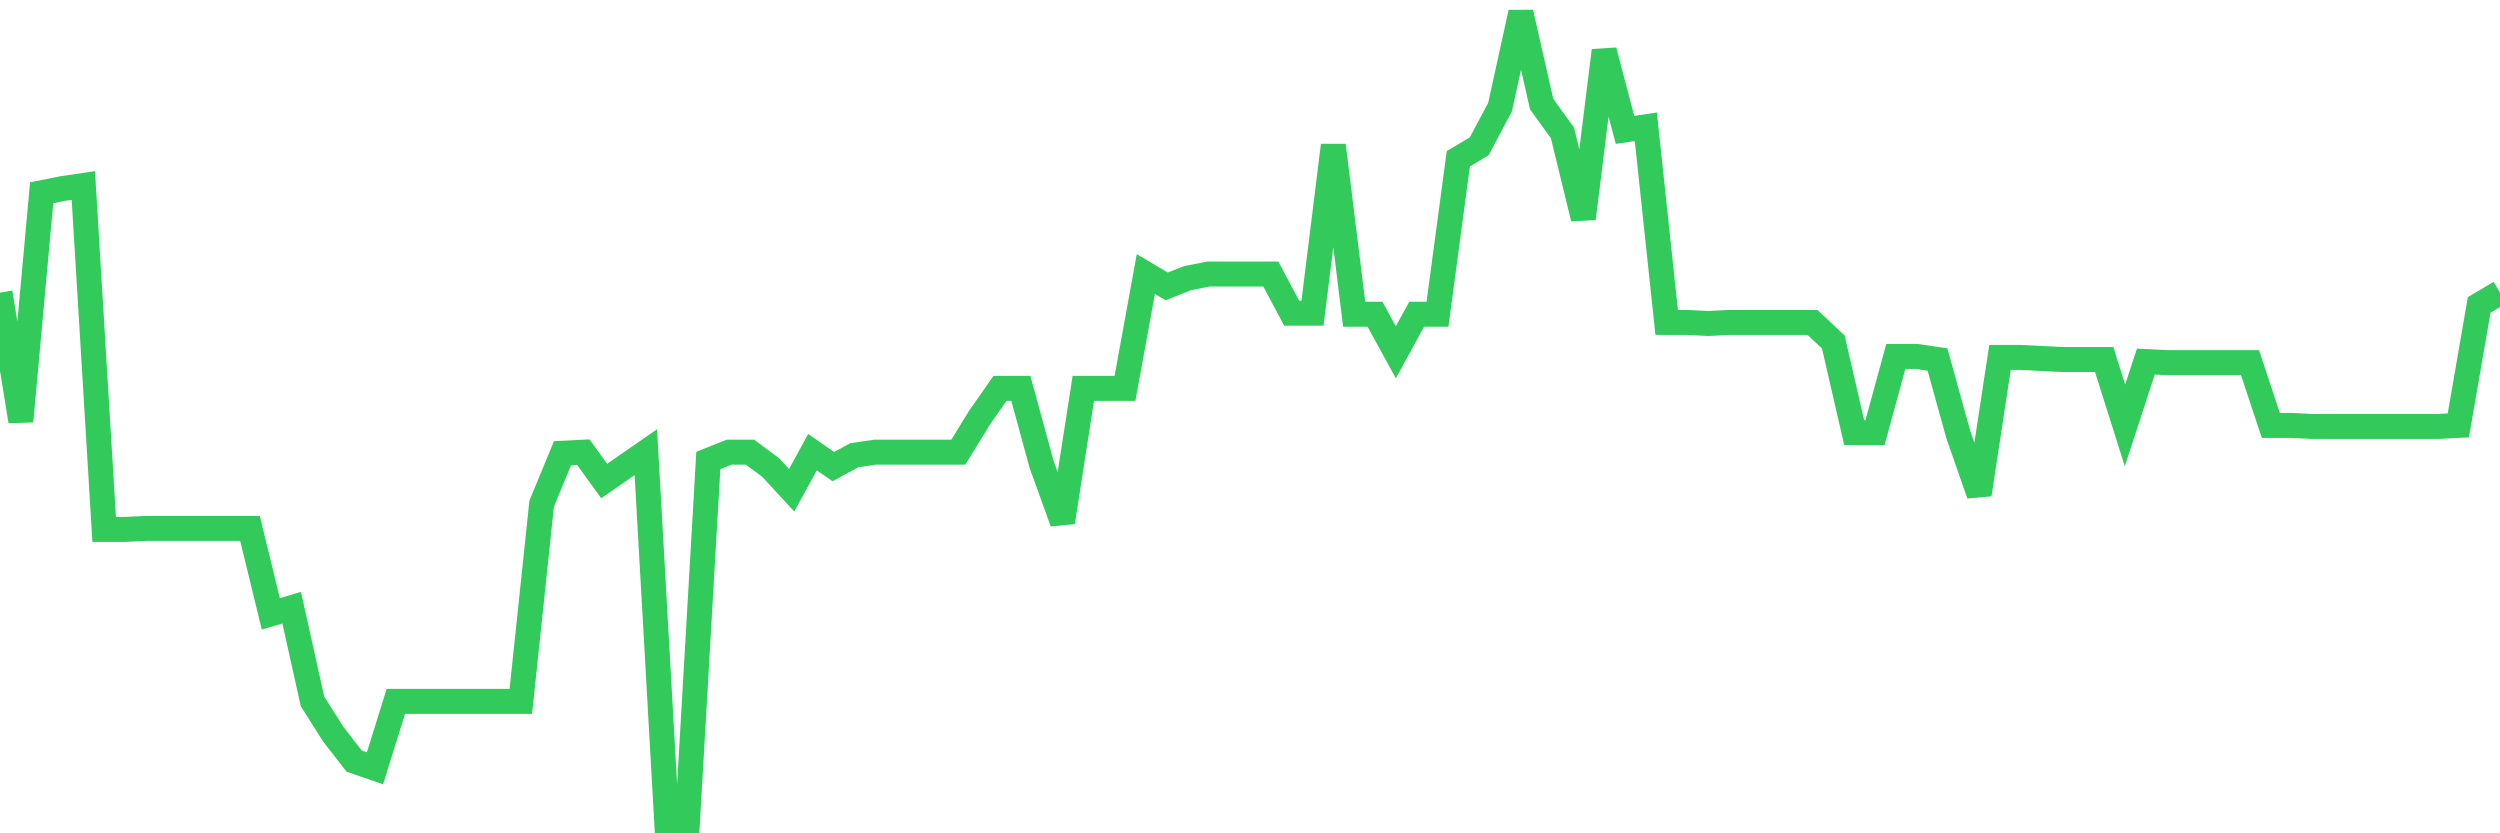 <svg
  xmlns="http://www.w3.org/2000/svg"
  xmlns:xlink="http://www.w3.org/1999/xlink"
  width="120"
  height="40"
  viewBox="0 0 120 40"
  preserveAspectRatio="none"
>
  <polyline
    points="0,14.044 1,20.222 2,9.25 3,9.052 4,8.904 5,25.412 6,25.412 7,25.363 8,25.363 9,25.363 10,25.363 11,25.363 12,25.363 13,29.465 14,29.169 15,33.666 16,35.248 17,36.533 18,36.879 19,33.666 20,33.666 21,33.666 22,33.666 23,33.666 24,33.666 25,33.666 26,24.177 27,21.755 28,21.705 29,23.089 30,22.397 31,21.705 32,39.4 33,39.4 34,22.101 35,21.705 36,21.705 37,22.447 38,23.534 39,21.705 40,22.397 41,21.854 42,21.705 43,21.705 44,21.705 45,21.705 46,21.705 47,20.074 48,18.641 49,18.641 50,22.298 51,25.066 52,18.641 53,18.641 54,18.641 55,13.154 56,13.748 57,13.352 58,13.154 59,13.154 60,13.154 61,13.154 62,15.033 63,15.033 64,6.976 65,15.082 66,15.082 67,16.911 68,15.082 69,15.082 70,7.619 71,7.025 72,5.147 73,0.6 74,4.999 75,6.383 76,10.485 77,2.429 78,6.235 79,6.086 80,15.477 81,15.477 82,15.527 83,15.477 84,15.477 85,15.477 86,15.477 87,15.477 88,16.417 89,20.766 90,20.766 91,17.109 92,17.109 93,17.257 94,20.865 95,23.732 96,17.158 97,17.158 98,17.207 99,17.257 100,17.257 101,17.257 102,20.42 103,17.356 104,17.405 105,17.405 106,17.405 107,17.405 108,17.405 109,20.42 110,20.42 111,20.47 112,20.47 113,20.47 114,20.47 115,20.47 116,20.47 117,20.47 118,20.42 119,14.637 120,14.044"
    fill="none"
    stroke="#32ca5b"
    stroke-width="1.2"
  >
  </polyline>
</svg>